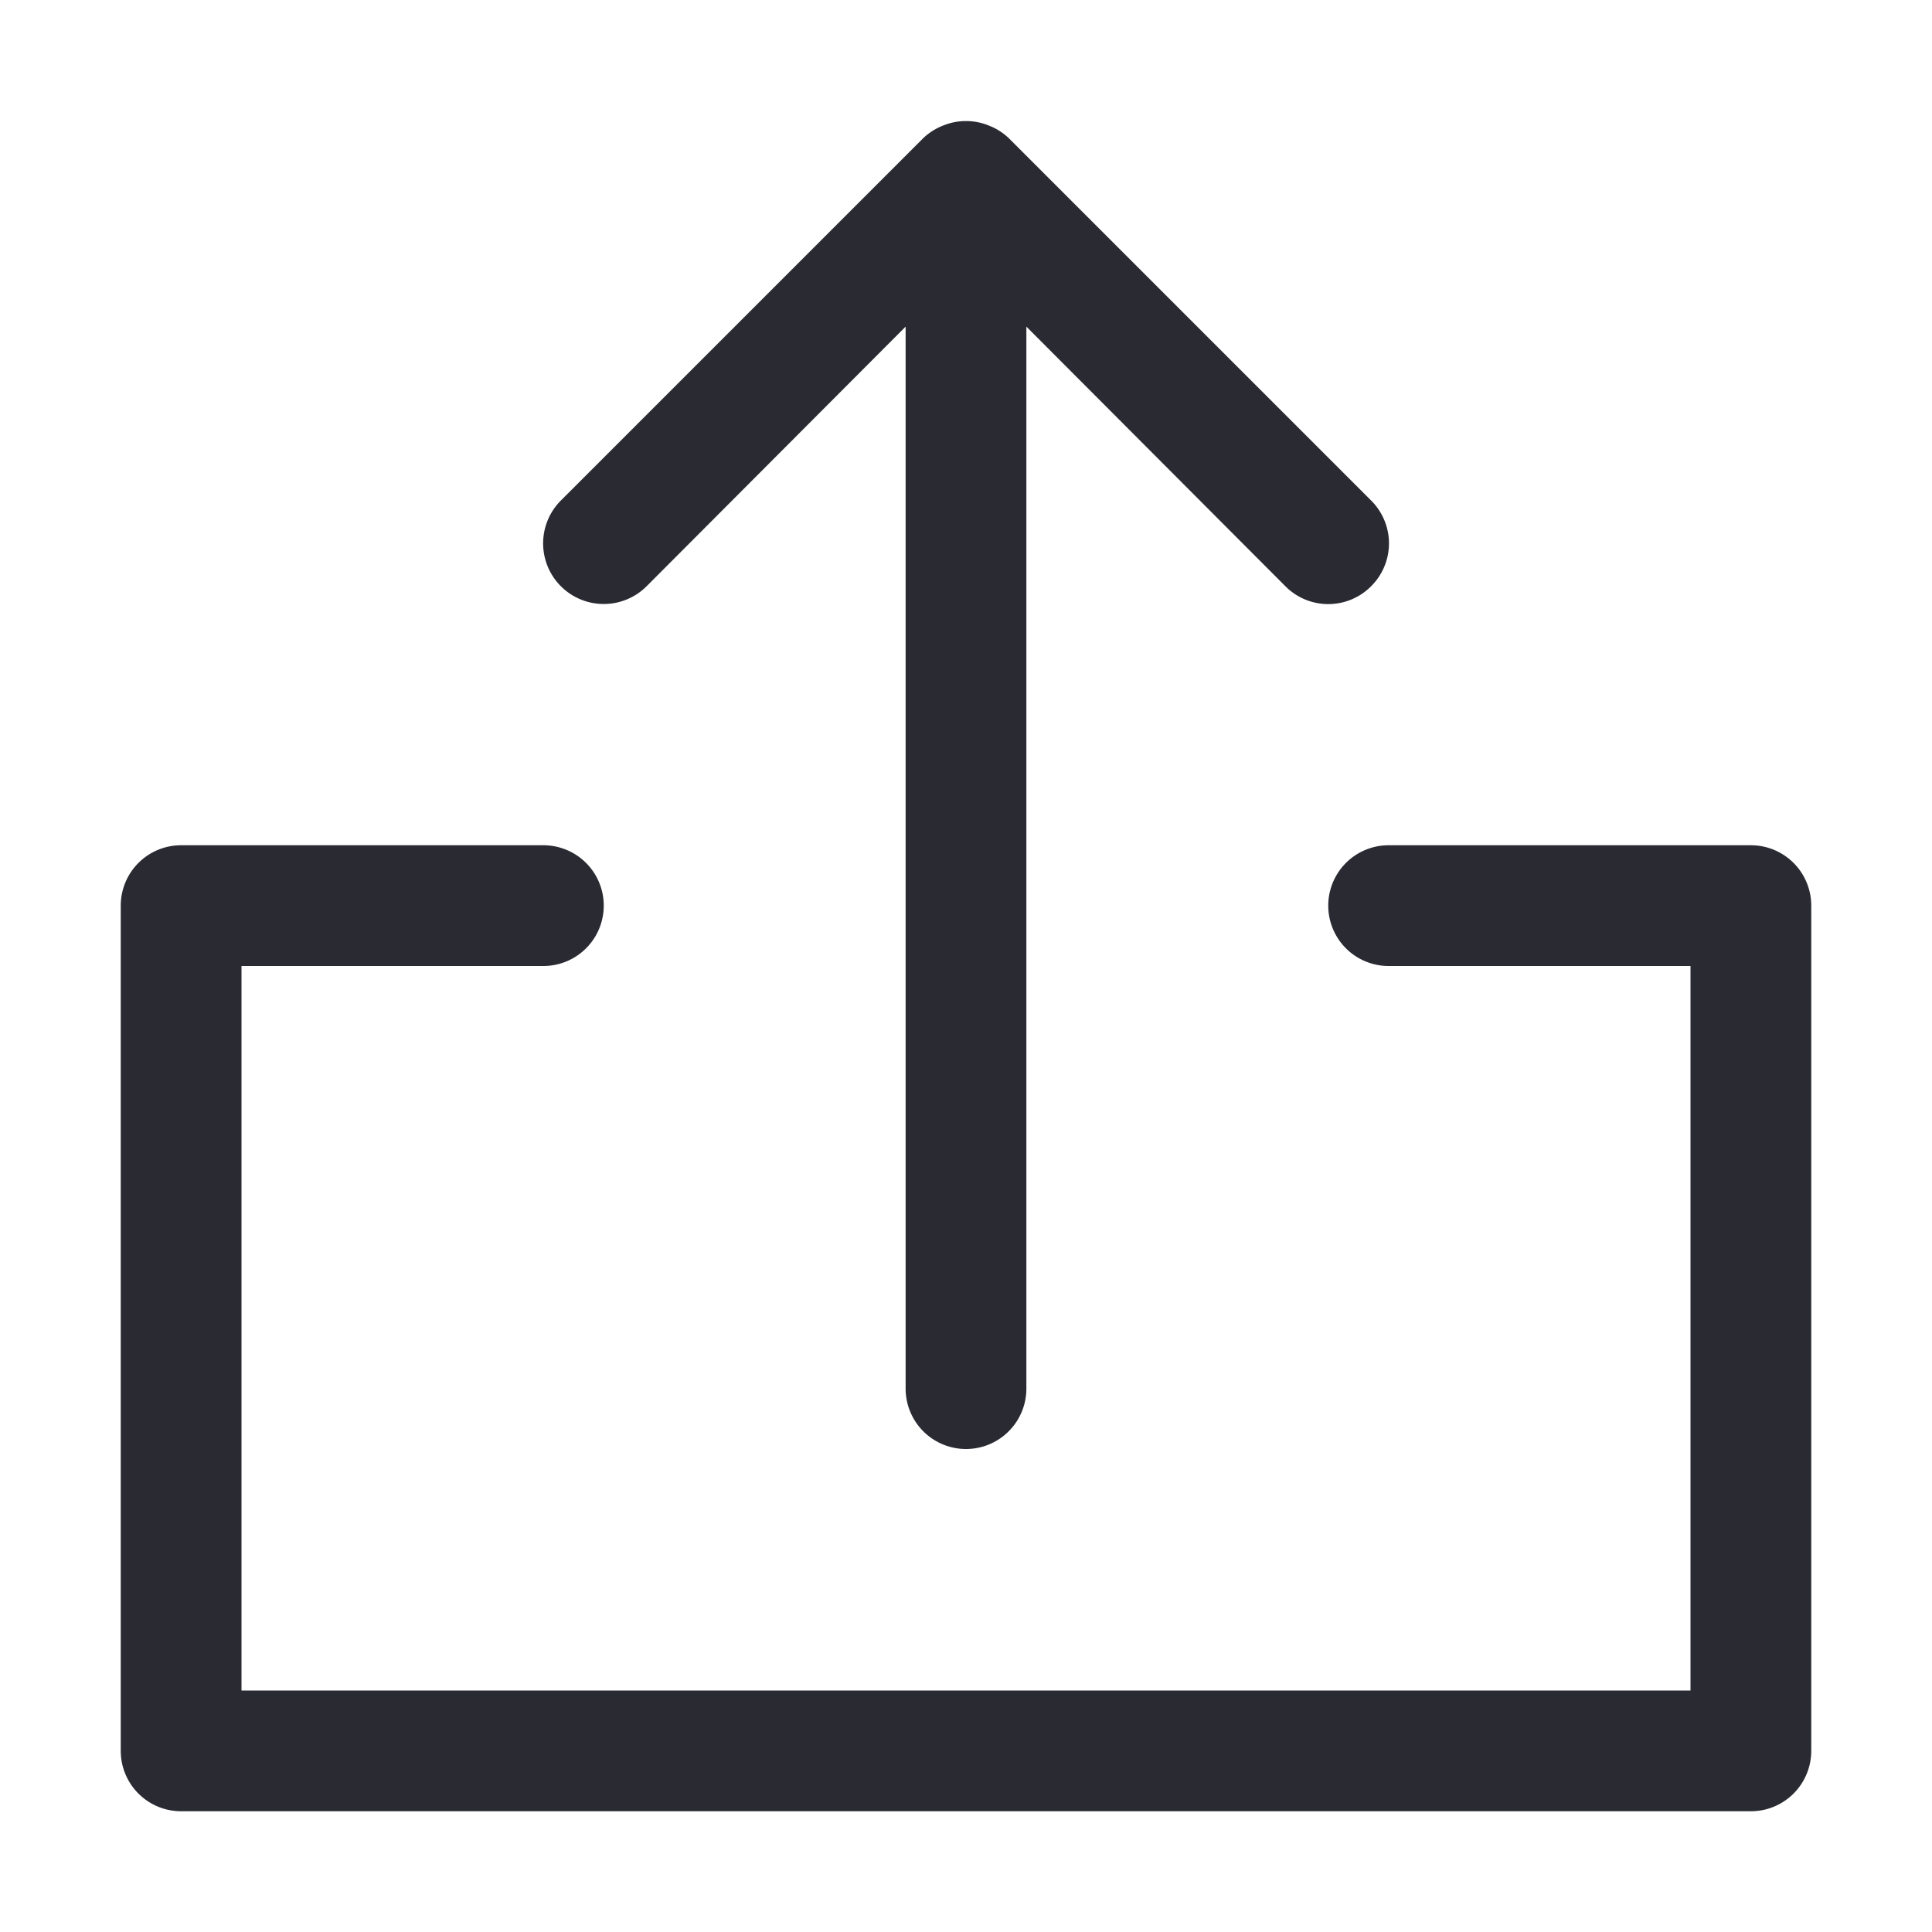 <?xml version="1.0" encoding="UTF-8"?>
<svg width="32" height="32" version="1.1" viewBox="0 0 32 32" xmlns="http://www.w3.org/2000/svg">
 <g fill="#2a2a33">
  <path d="M29,14H23a1,1,0,0,0,0,2h5V28H4V16H9a1,1,0,0,0,0-2H3a1,1,0,0,0-1,1V29a1,1,0,0,0,1,1H29a1,1,0,0,0,1-1V15A1,1,0,0,0,29,14Z"/>
  <path d="M10.71,9.71,15,5.41V23a1,1,0,0,0,2,0V5.41l4.29,4.3a1,1,0,0,0,1.42,0,1,1,0,0,0,0-1.42l-6-6a1,1,0,0,0-.33-.21,1,1,0,0,0-.76,0,1,1,0,0,0-.33.21l-6,6a1,1,0,0,0,1.42,1.42Z"/>
 </g>
</svg>
